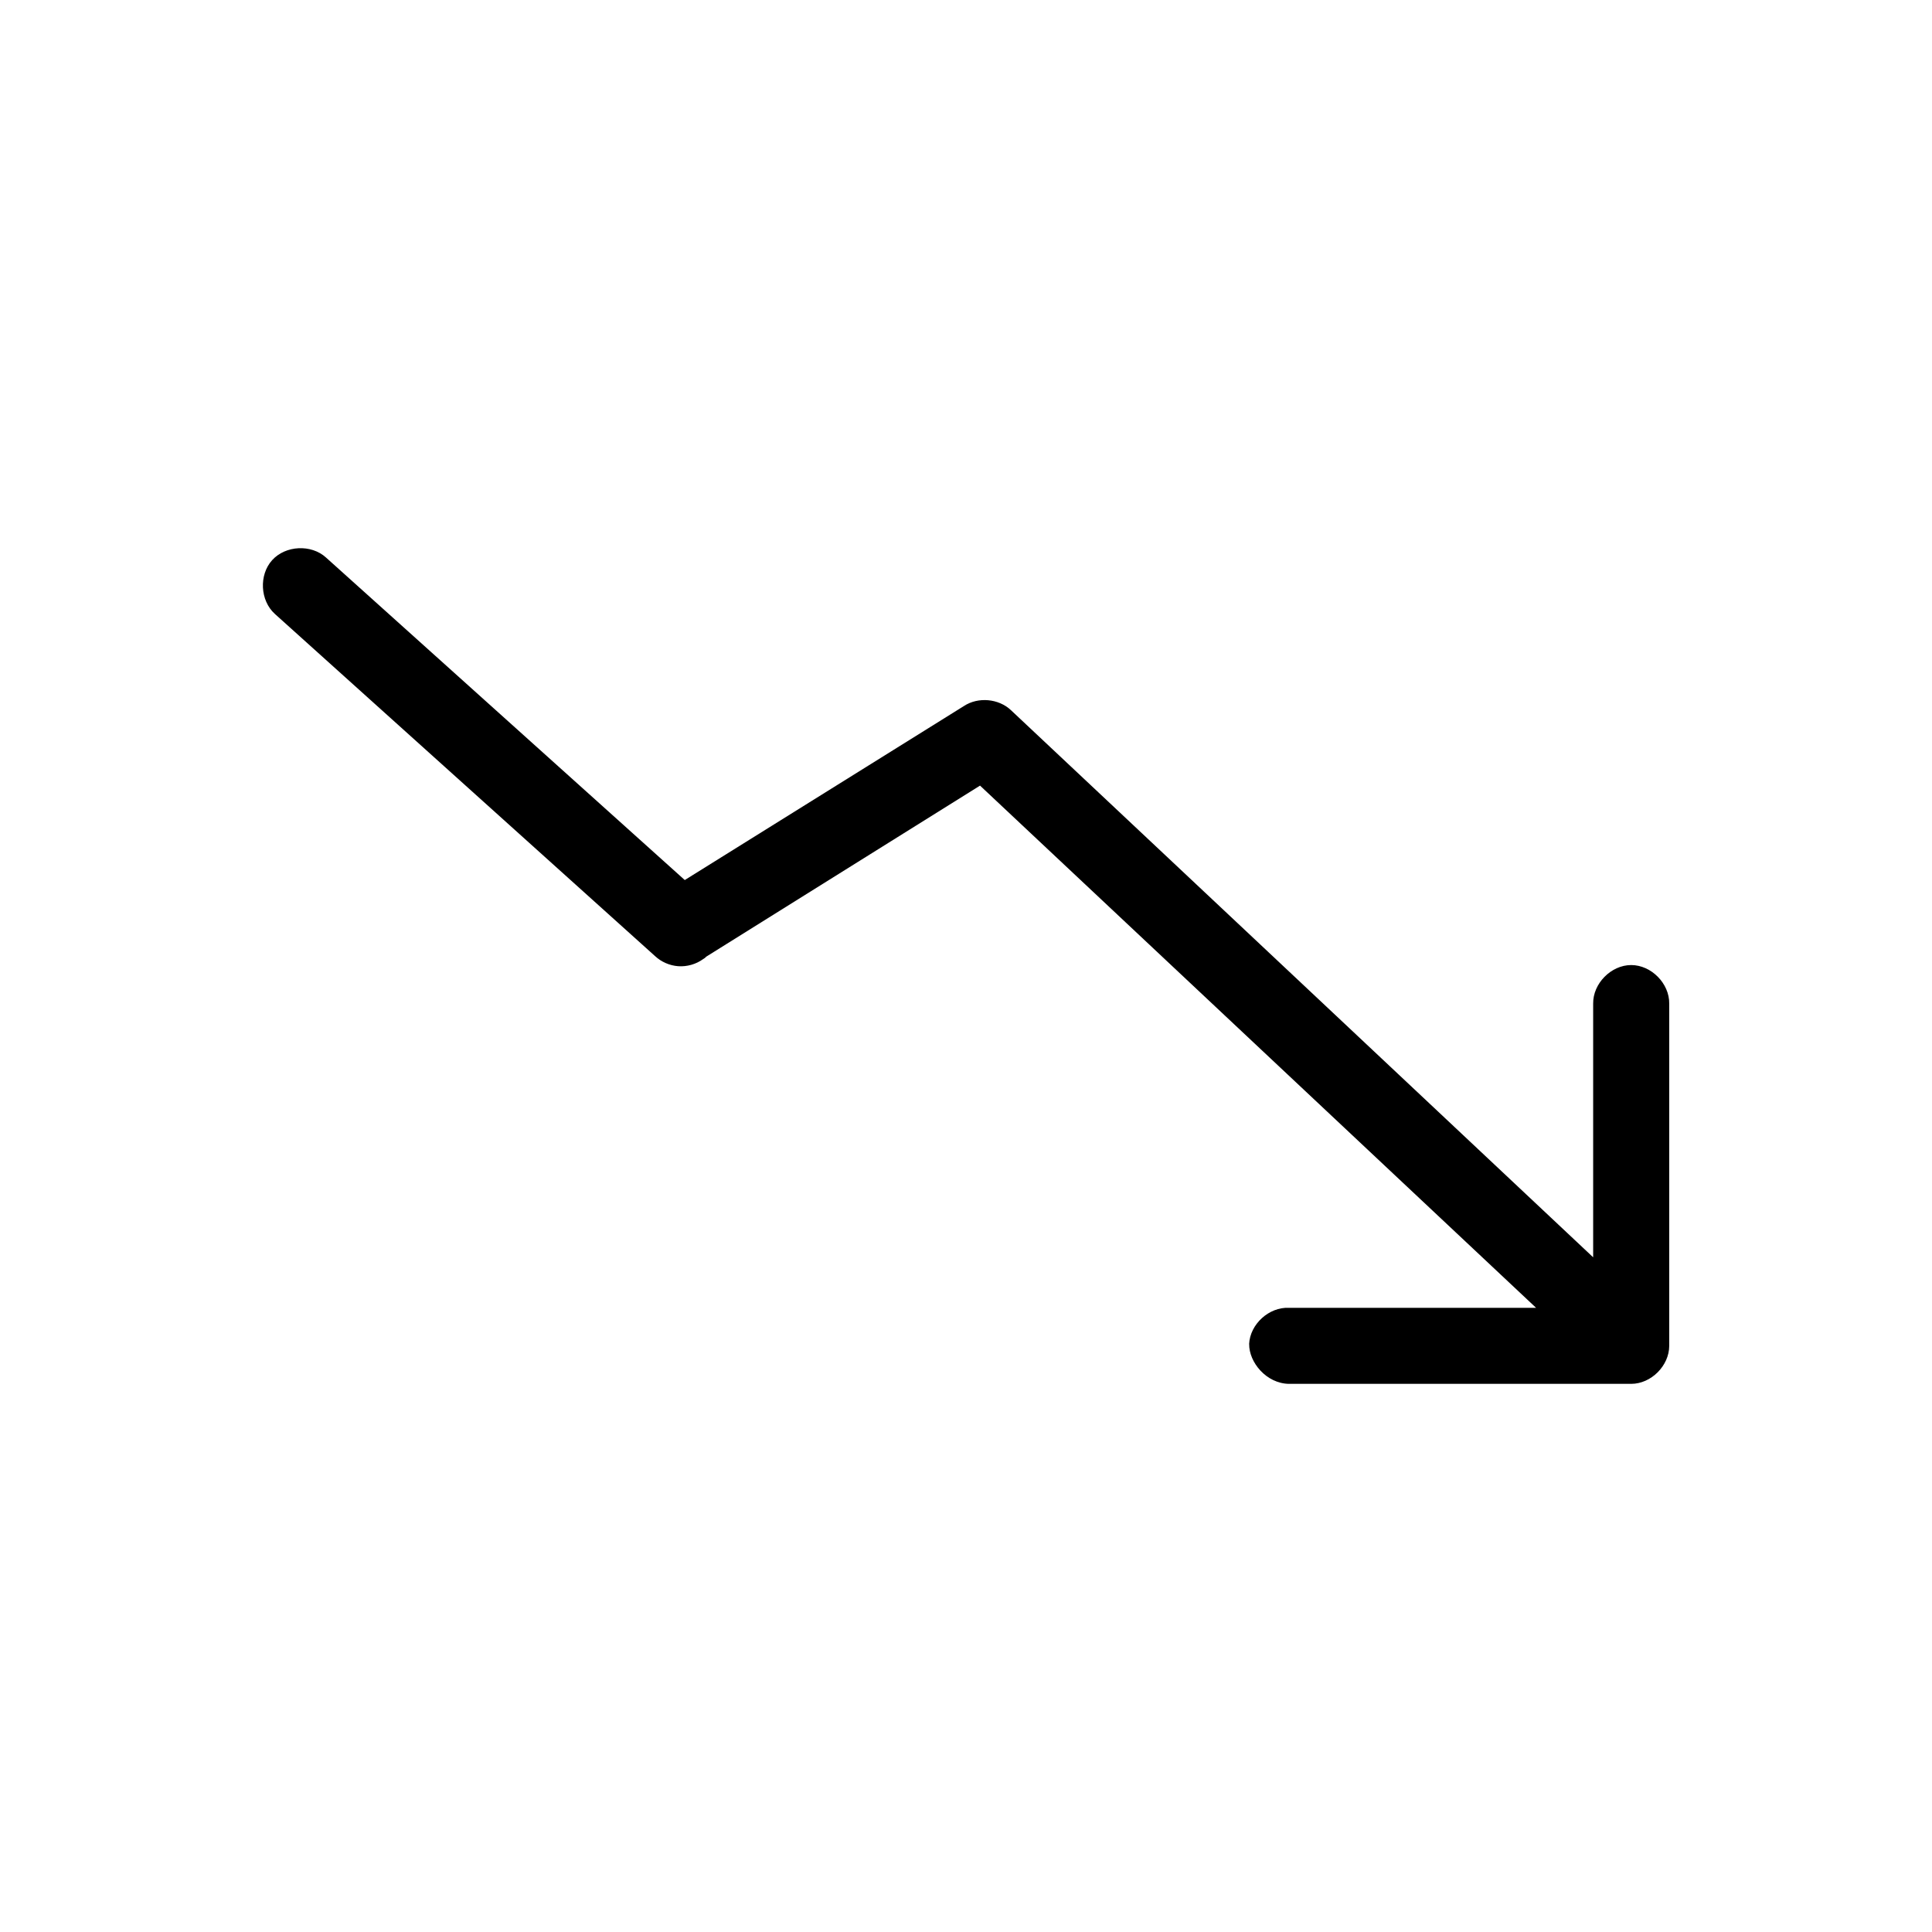 <?xml version="1.0" encoding="UTF-8"?>
<!-- The Best Svg Icon site in the world: iconSvg.co, Visit us! https://iconsvg.co -->
<svg fill="#000000" width="800px" height="800px" version="1.1" viewBox="144 144 512 512" xmlns="http://www.w3.org/2000/svg">
 <path d="m475.03 500.19c0.246-5.277 5.273-9.852 10.551-9.605h65.496l-147.36-138.39-72.578 45.344c-0.102 0.105-0.207 0.211-0.316 0.312l-0.473 0.312c-1.895 1.371-4.277 2.051-6.613 1.891-2.269-0.168-4.477-1.125-6.141-2.676l-100.76-90.688c-3.918-3.543-4.254-10.332-0.711-14.25 3.547-3.918 10.336-4.254 14.25-0.707l95.094 85.488 73.996-46.129c3.754-2.457 9.172-1.977 12.438 1.102l154.3 145v-67.227c-0.074-5.324 4.754-10.219 10.078-10.219s10.152 4.894 10.078 10.219v90.688c0 5.277-4.801 10.074-10.078 10.078h-90.688c-6.016-0.086-10.613-5.731-10.551-10.547z"/>
</svg>